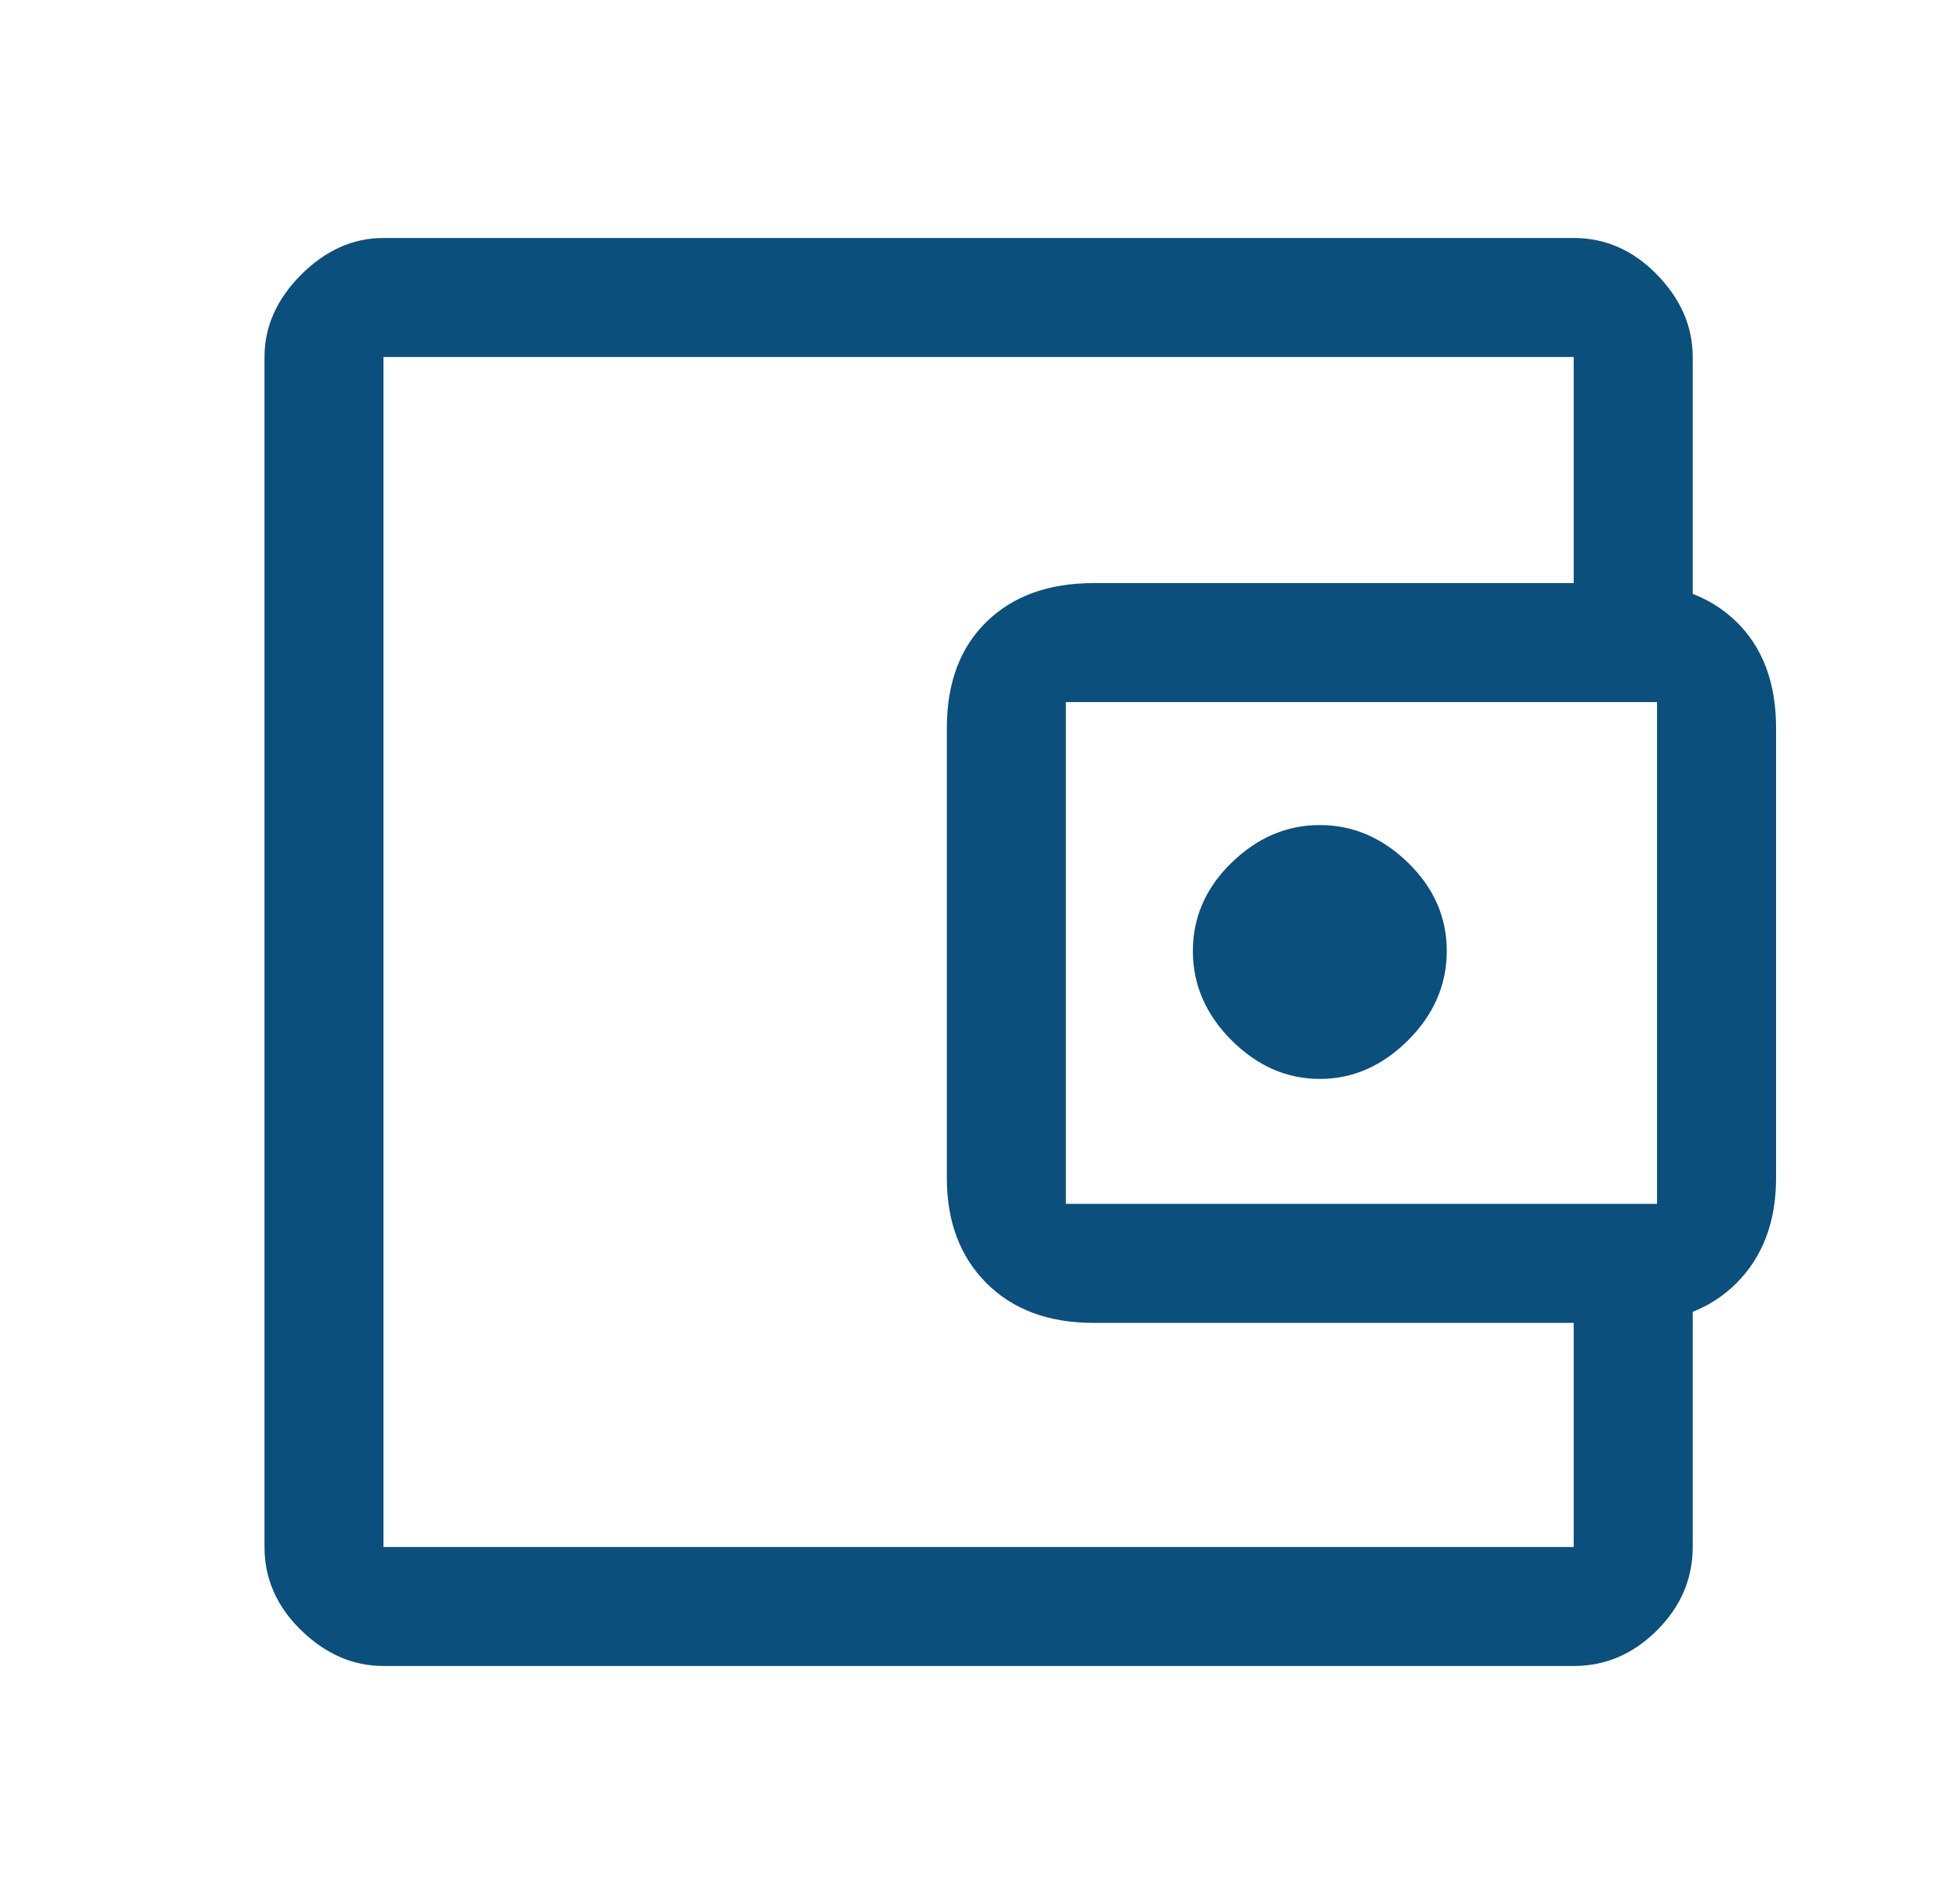 <svg width="49" height="48" viewBox="0 0 49 48" fill="none" xmlns="http://www.w3.org/2000/svg">
<mask id="mask0_672_2314" style="mask-type:alpha" maskUnits="userSpaceOnUse" x="0" y="0" width="49" height="48">
<rect x="0.667" width="48" height="48" fill="#D9D9D9"/>
</mask>
<g mask="url(#mask0_672_2314)">
<path d="M33.267 27.2C34.1 27.2 34.842 26.875 35.492 26.225C36.142 25.575 36.467 24.825 36.467 23.975C36.467 23.125 36.142 22.383 35.492 21.75C34.842 21.117 34.1 20.8 33.267 20.8C32.433 20.8 31.692 21.117 31.041 21.75C30.392 22.383 30.067 23.125 30.067 23.975C30.067 24.825 30.392 25.575 31.041 26.225C31.692 26.875 32.433 27.2 33.267 27.2ZM9.666 42C8.9 42 8.208 41.7 7.591 41.1C6.975 40.5 6.667 39.8 6.667 39V9C6.667 8.233 6.975 7.542 7.591 6.925C8.208 6.308 8.9 6 9.666 6H39.666C40.467 6 41.166 6.308 41.767 6.925C42.367 7.542 42.666 8.233 42.666 9V15.7H39.666V9H9.666V39H39.666V32.35H42.666V39C42.666 39.8 42.367 40.5 41.767 41.1C41.166 41.7 40.467 42 39.666 42H9.666ZM27.567 33.35C26.433 33.35 25.533 33.017 24.866 32.35C24.2 31.683 23.866 30.8 23.866 29.7V18.35C23.866 17.217 24.2 16.325 24.866 15.675C25.533 15.025 26.433 14.7 27.567 14.7H41.066C42.2 14.7 43.1 15.025 43.767 15.675C44.433 16.325 44.767 17.217 44.767 18.35V29.7C44.767 30.8 44.433 31.683 43.767 32.35C43.1 33.017 42.2 33.35 41.066 33.35H27.567ZM41.767 30.35V17.7H26.866V30.35H41.767Z" fill="#0B4F7D"/>
</g>
</svg>
